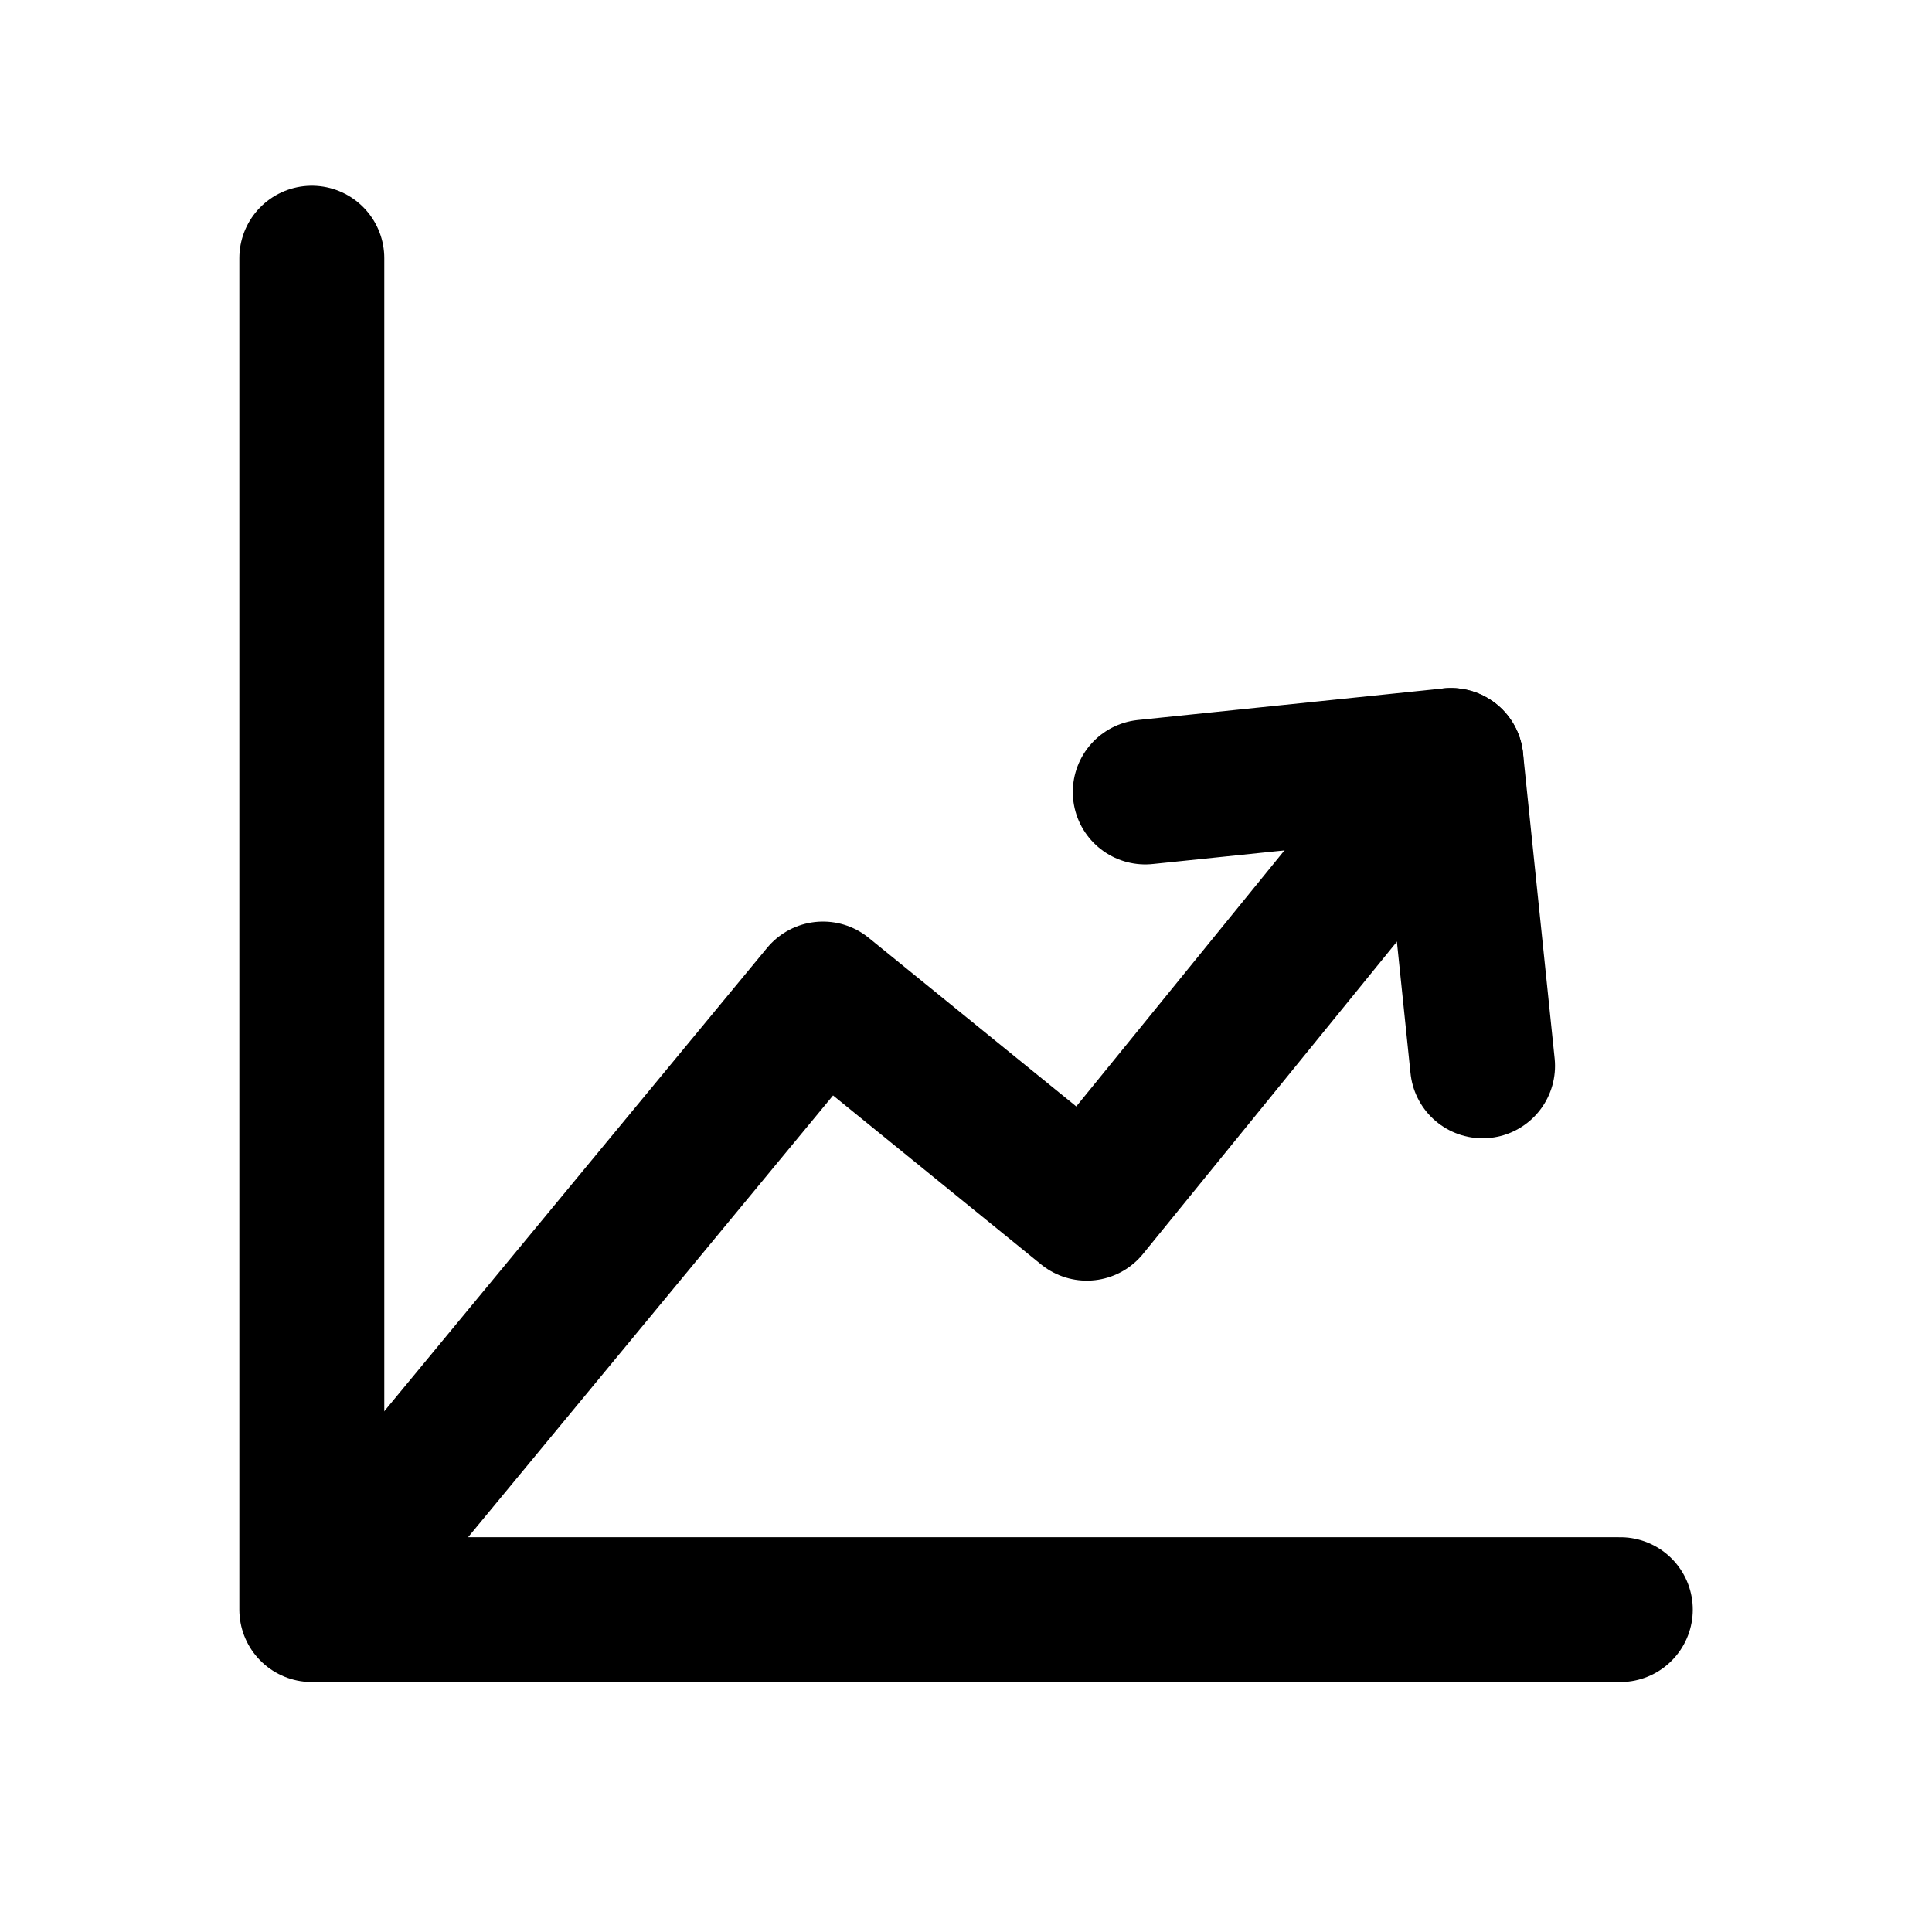<?xml version="1.0" encoding="UTF-8" standalone="no"?>
<!DOCTYPE svg PUBLIC "-//W3C//DTD SVG 1.1//EN" "http://www.w3.org/Graphics/SVG/1.1/DTD/svg11.dtd">
<svg width="100%" height="100%" viewBox="0 0 160 160" version="1.1" xmlns="http://www.w3.org/2000/svg" xmlns:xlink="http://www.w3.org/1999/xlink" xml:space="preserve" xmlns:serif="http://www.serif.com/" style="fill-rule:evenodd;clip-rule:evenodd;stroke-linecap:round;stroke-linejoin:round;stroke-miterlimit:1.5;">
    <g transform="matrix(1,0,0,1,-4947,-6168)">
        <g id="Artboard1" transform="matrix(0.796,0,0,0.941,4903.22,6127.53)">
            <rect x="55" y="43" width="201" height="170" style="fill:none;"/>
            <clipPath id="_clip1">
                <rect x="55" y="43" width="201" height="170"/>
            </clipPath>
            <g clip-path="url(#_clip1)">
                <g transform="matrix(1.144,0,0,0.967,45.113,-5521.6)">
                    <path d="M37,5778L37,5901L156,5901" style="fill:none;stroke:black;stroke-width:13.18px;"/>
                </g>
                <g transform="matrix(1.144,0,0,0.967,45.685,-5524.02)">
                    <g transform="matrix(1.098,-0,-0,1.098,8.143,5754.14)">
                        <path d="M94.857,68.262L120.178,65.642L122.797,90.963" style="fill:none;stroke:black;stroke-width:12px;stroke-linejoin:miter;stroke-miterlimit:10;"/>
                        <path d="M27.187,134.634L68.163,85L90.016,102.764C90.016,102.764 110.259,77.851 120.178,65.642" style="fill:none;stroke:black;stroke-width:12px;"/>
                    </g>
                </g>
            </g>
        </g>
    </g>
</svg>
